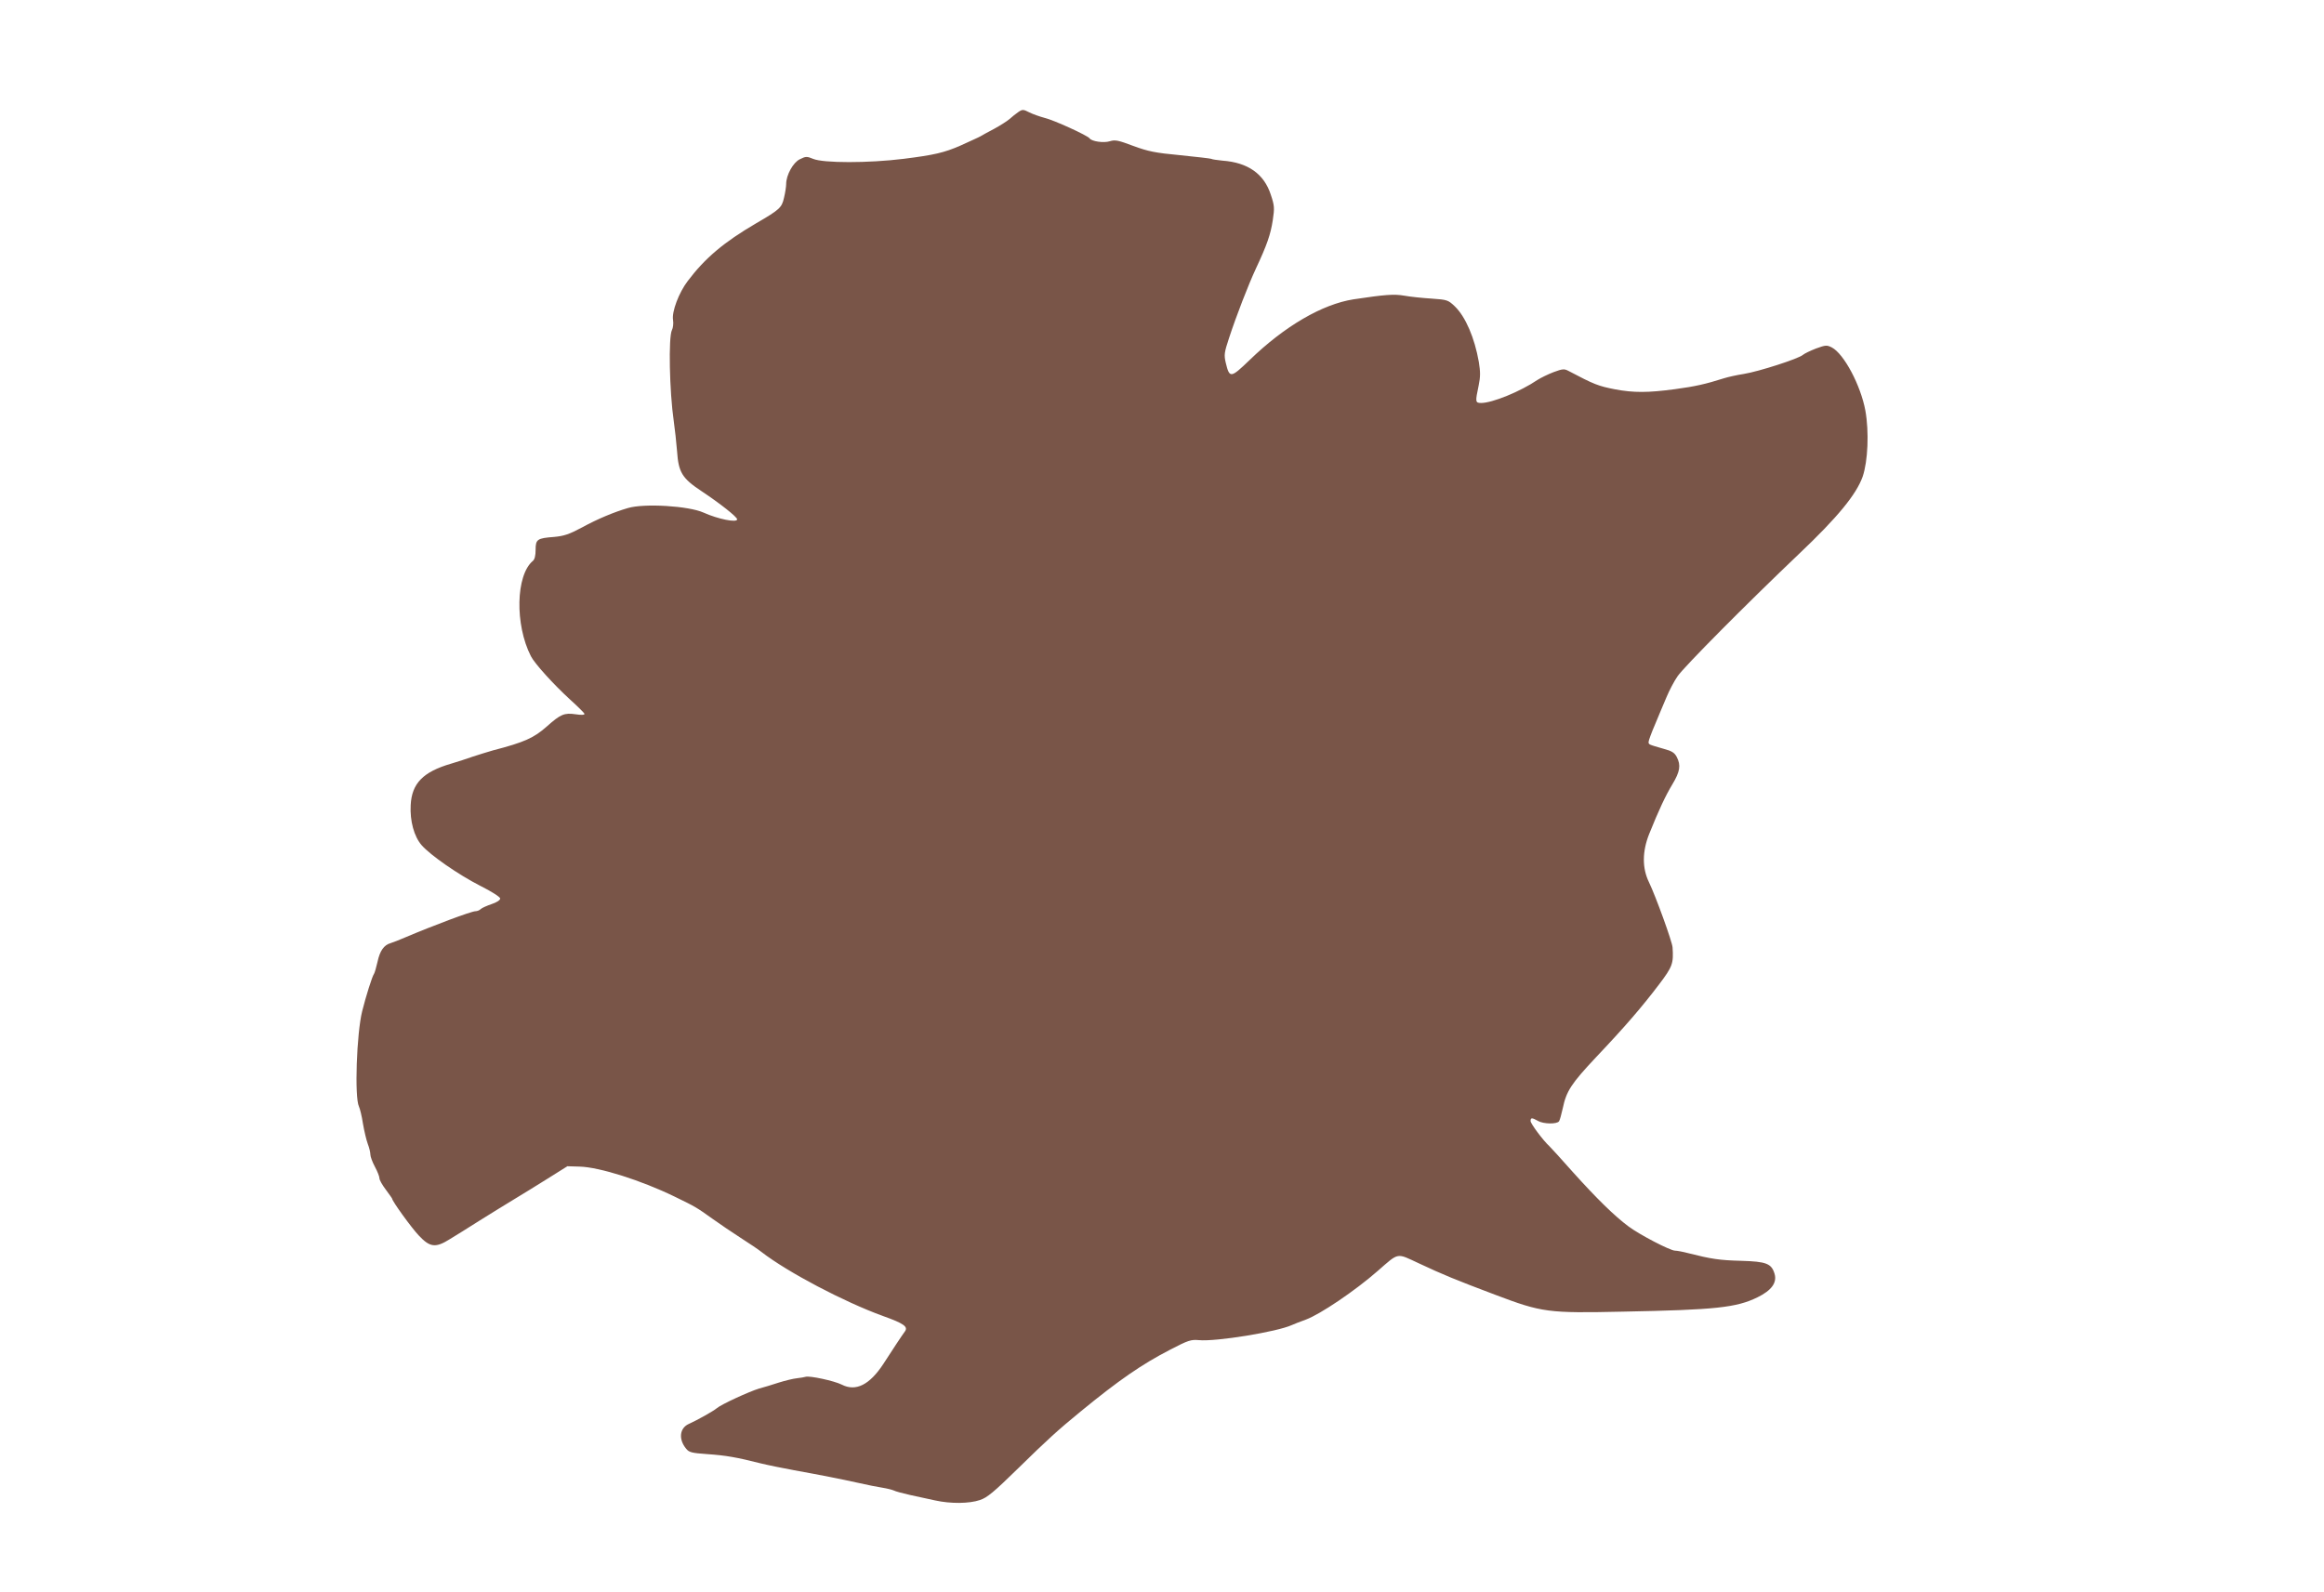 <?xml version="1.0" standalone="no"?>
<!DOCTYPE svg PUBLIC "-//W3C//DTD SVG 20010904//EN"
 "http://www.w3.org/TR/2001/REC-SVG-20010904/DTD/svg10.dtd">
<svg version="1.0" xmlns="http://www.w3.org/2000/svg"
 width="1280pt" height="877pt" viewBox="0 0 1280 877"
 preserveAspectRatio="xMidYMid meet">
<g transform="translate(0,877) scale(0.1,-0.1)"
fill="#795548" stroke="none">
<path d="M5609 8153 c-13 -9 -35 -26 -49 -39 -14 -12 -52 -36 -85 -54 -33 -17
-67 -36 -75 -41 -8 -5 -58 -27 -110 -51 -89 -39 -145 -52 -313 -73 -193 -24
-443 -24 -499 0 -34 14 -40 14 -72 -2 -37 -17 -76 -87 -76 -137 0 -13 -5 -48
-12 -76 -12 -54 -24 -65 -153 -140 -178 -104 -282 -192 -377 -318 -49 -64 -89
-170 -81 -215 3 -19 0 -44 -6 -55 -20 -38 -14 -338 10 -503 6 -41 14 -115 18
-164 8 -118 28 -150 135 -221 101 -67 196 -142 196 -155 0 -20 -105 1 -185 37
-82 37 -327 52 -417 25 -76 -22 -169 -61 -251 -106 -73 -39 -101 -48 -155 -53
-93 -7 -102 -13 -102 -71 0 -31 -5 -53 -15 -61 -94 -78 -100 -351 -11 -525 20
-40 125 -156 217 -240 41 -37 76 -72 78 -77 2 -7 -16 -8 -49 -3 -62 9 -83 0
-158 -67 -71 -63 -123 -87 -297 -132 -27 -8 -77 -23 -110 -34 -33 -12 -87 -29
-120 -39 -155 -45 -217 -109 -223 -228 -5 -88 19 -174 60 -221 49 -56 202
-162 321 -223 66 -33 112 -63 112 -71 0 -9 -20 -22 -48 -31 -26 -9 -53 -21
-59 -27 -7 -7 -20 -12 -29 -12 -23 0 -236 -80 -389 -145 -30 -13 -66 -27 -79
-31 -36 -10 -59 -42 -72 -104 -7 -30 -15 -59 -19 -65 -10 -13 -45 -125 -65
-205 -31 -123 -43 -476 -18 -526 5 -10 16 -53 22 -94 7 -41 19 -92 27 -113 8
-20 14 -47 14 -58 0 -11 11 -41 25 -67 14 -26 25 -54 25 -64 0 -9 16 -37 35
-62 19 -26 35 -48 35 -50 0 -13 106 -160 147 -203 61 -65 92 -69 170 -20 29
17 103 64 165 103 62 39 147 91 188 116 41 25 125 76 185 114 l110 69 68 -2
c109 -3 339 -76 522 -165 117 -57 119 -58 210 -123 38 -27 108 -75 155 -105
47 -30 99 -65 115 -78 142 -110 453 -274 668 -352 115 -41 140 -59 121 -85
-13 -17 -77 -114 -118 -178 -76 -116 -152 -155 -230 -115 -42 21 -177 50 -199
43 -7 -2 -28 -6 -48 -8 -20 -2 -65 -13 -100 -24 -35 -12 -84 -26 -109 -33 -53
-16 -208 -87 -232 -108 -19 -16 -106 -65 -155 -87 -50 -23 -57 -84 -14 -136
16 -20 30 -24 117 -30 101 -7 160 -17 294 -51 41 -10 125 -27 185 -38 144 -26
251 -47 355 -70 47 -11 105 -22 130 -26 25 -4 53 -11 62 -15 9 -5 50 -16 90
-25 40 -9 102 -22 138 -30 86 -19 188 -18 247 2 40 13 77 44 213 177 154 151
217 209 342 311 210 172 335 259 494 341 98 51 114 56 157 52 96 -9 431 46
512 83 11 5 46 19 77 30 79 29 273 160 397 269 118 103 101 99 226 41 132 -62
200 -90 420 -173 259 -98 290 -102 705 -93 511 10 623 22 740 79 77 38 108 80
94 129 -17 57 -45 68 -184 72 -119 3 -165 10 -291 42 -30 8 -63 14 -73 14 -27
0 -194 87 -256 133 -78 58 -175 153 -309 302 -64 72 -121 135 -127 140 -35 32
-104 125 -104 139 0 19 7 20 40 1 31 -18 106 -19 117 -2 4 6 13 38 20 70 20
96 46 136 184 283 162 171 252 276 347 401 74 98 80 115 74 204 -2 31 -92 280
-130 359 -38 78 -37 169 1 265 54 134 89 209 128 274 42 70 48 105 24 151 -12
23 -27 33 -73 45 -83 24 -82 23 -82 38 0 7 16 51 36 97 19 47 48 114 63 150
15 36 42 88 61 115 36 52 377 396 668 673 214 203 316 328 351 426 29 85 36
246 15 364 -26 140 -118 313 -185 348 -28 14 -34 13 -87 -6 -31 -12 -64 -28
-72 -35 -23 -21 -244 -92 -325 -105 -39 -6 -88 -17 -110 -24 -101 -32 -158
-45 -270 -60 -149 -20 -228 -20 -329 -1 -93 18 -116 27 -258 102 -23 12 -32
11 -81 -7 -31 -12 -70 -31 -89 -43 -94 -64 -249 -127 -310 -127 -33 0 -33 6
-14 96 10 48 10 75 1 130 -23 132 -73 249 -132 306 -37 35 -41 37 -128 43 -49
3 -117 10 -150 16 -58 10 -106 6 -280 -20 -172 -27 -379 -147 -573 -335 -104
-100 -110 -101 -131 -14 -10 43 -8 56 18 135 41 125 107 295 148 383 61 130
81 188 93 266 10 68 10 80 -11 142 -37 114 -126 177 -266 187 -30 3 -58 7 -62
10 -5 2 -81 11 -171 20 -139 13 -176 21 -258 51 -82 31 -100 35 -129 26 -34
-11 -101 -1 -112 16 -10 15 -197 101 -249 113 -26 7 -63 20 -83 30 -33 17 -38
17 -60 2z"/>
</g>
</svg>

